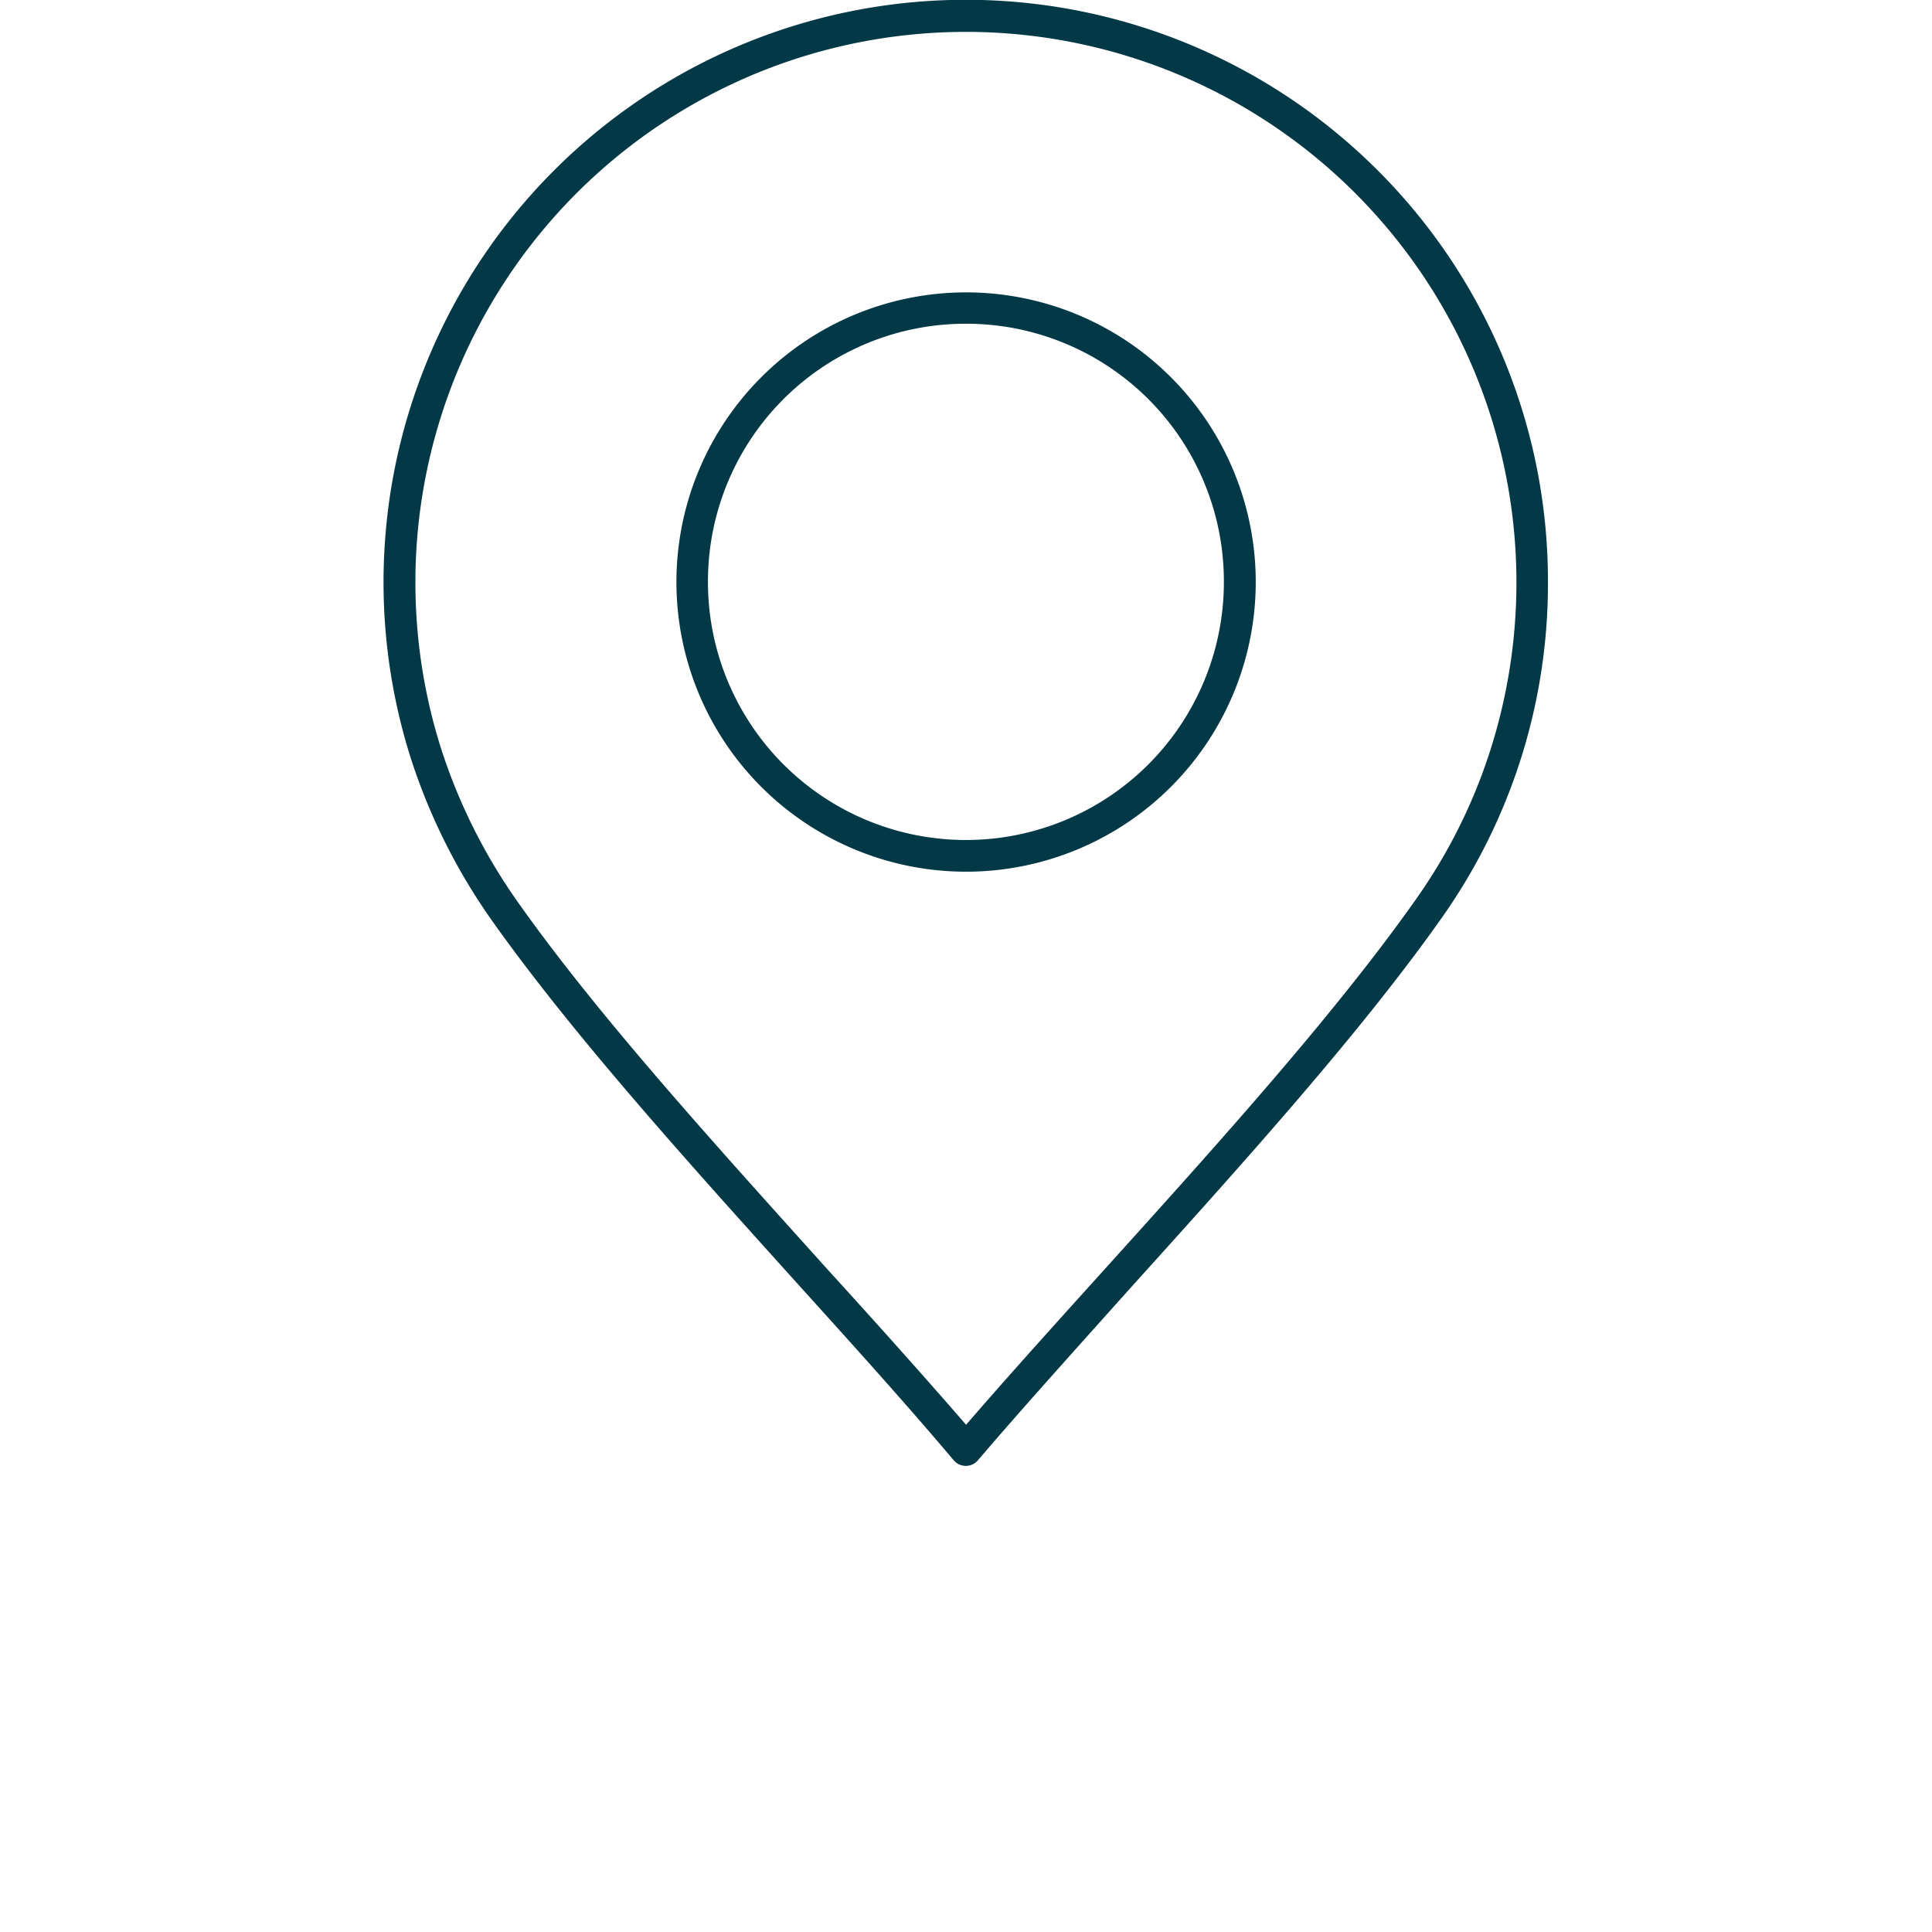 <svg id="Ebene_1" data-name="Ebene 1" xmlns="http://www.w3.org/2000/svg" viewBox="0 0 113.39 113.39"><defs><style>.cls-1{fill:#033846;}</style></defs><path class="cls-1" d="M56.7,17.16h0a17,17,0,0,0-17,17h0a17,17,0,1,0,34,0h0a17,17,0,0,0-17-17Zm15.13,17a15.14,15.14,0,1,1-30.28,0h0A15.12,15.12,0,0,1,56.69,19h0A15.12,15.12,0,0,1,71.83,34.17Z"/><path class="cls-1" d="M80.86,10A34.18,34.18,0,0,0,24.09,44.44a35.21,35.21,0,0,0,4.65,9.4h0c4.79,6.81,11.8,14.55,18.39,21.86,3.11,3.44,6.13,6.79,8.84,10l.11.11a.93.93,0,0,0,1.31-.1c2.7-3.16,5.73-6.51,8.85-10,6.59-7.3,13.59-15.05,18.39-21.86a33.95,33.95,0,0,0,6.22-19.67h0A34.07,34.07,0,0,0,80.86,10ZM87.5,43.93a32,32,0,0,1-4.39,8.84c-4.75,6.74-11.7,14.44-18.24,21.68-2.89,3.2-5.7,6.31-8.17,9.17-2.48-2.86-5.29-6-8.18-9.17C42,67.2,35,59.51,30.27,52.77h0a33.2,33.2,0,0,1-4.4-8.89A32.31,32.31,0,1,1,89,34.17h0A32.4,32.4,0,0,1,87.5,43.93Z"/></svg>